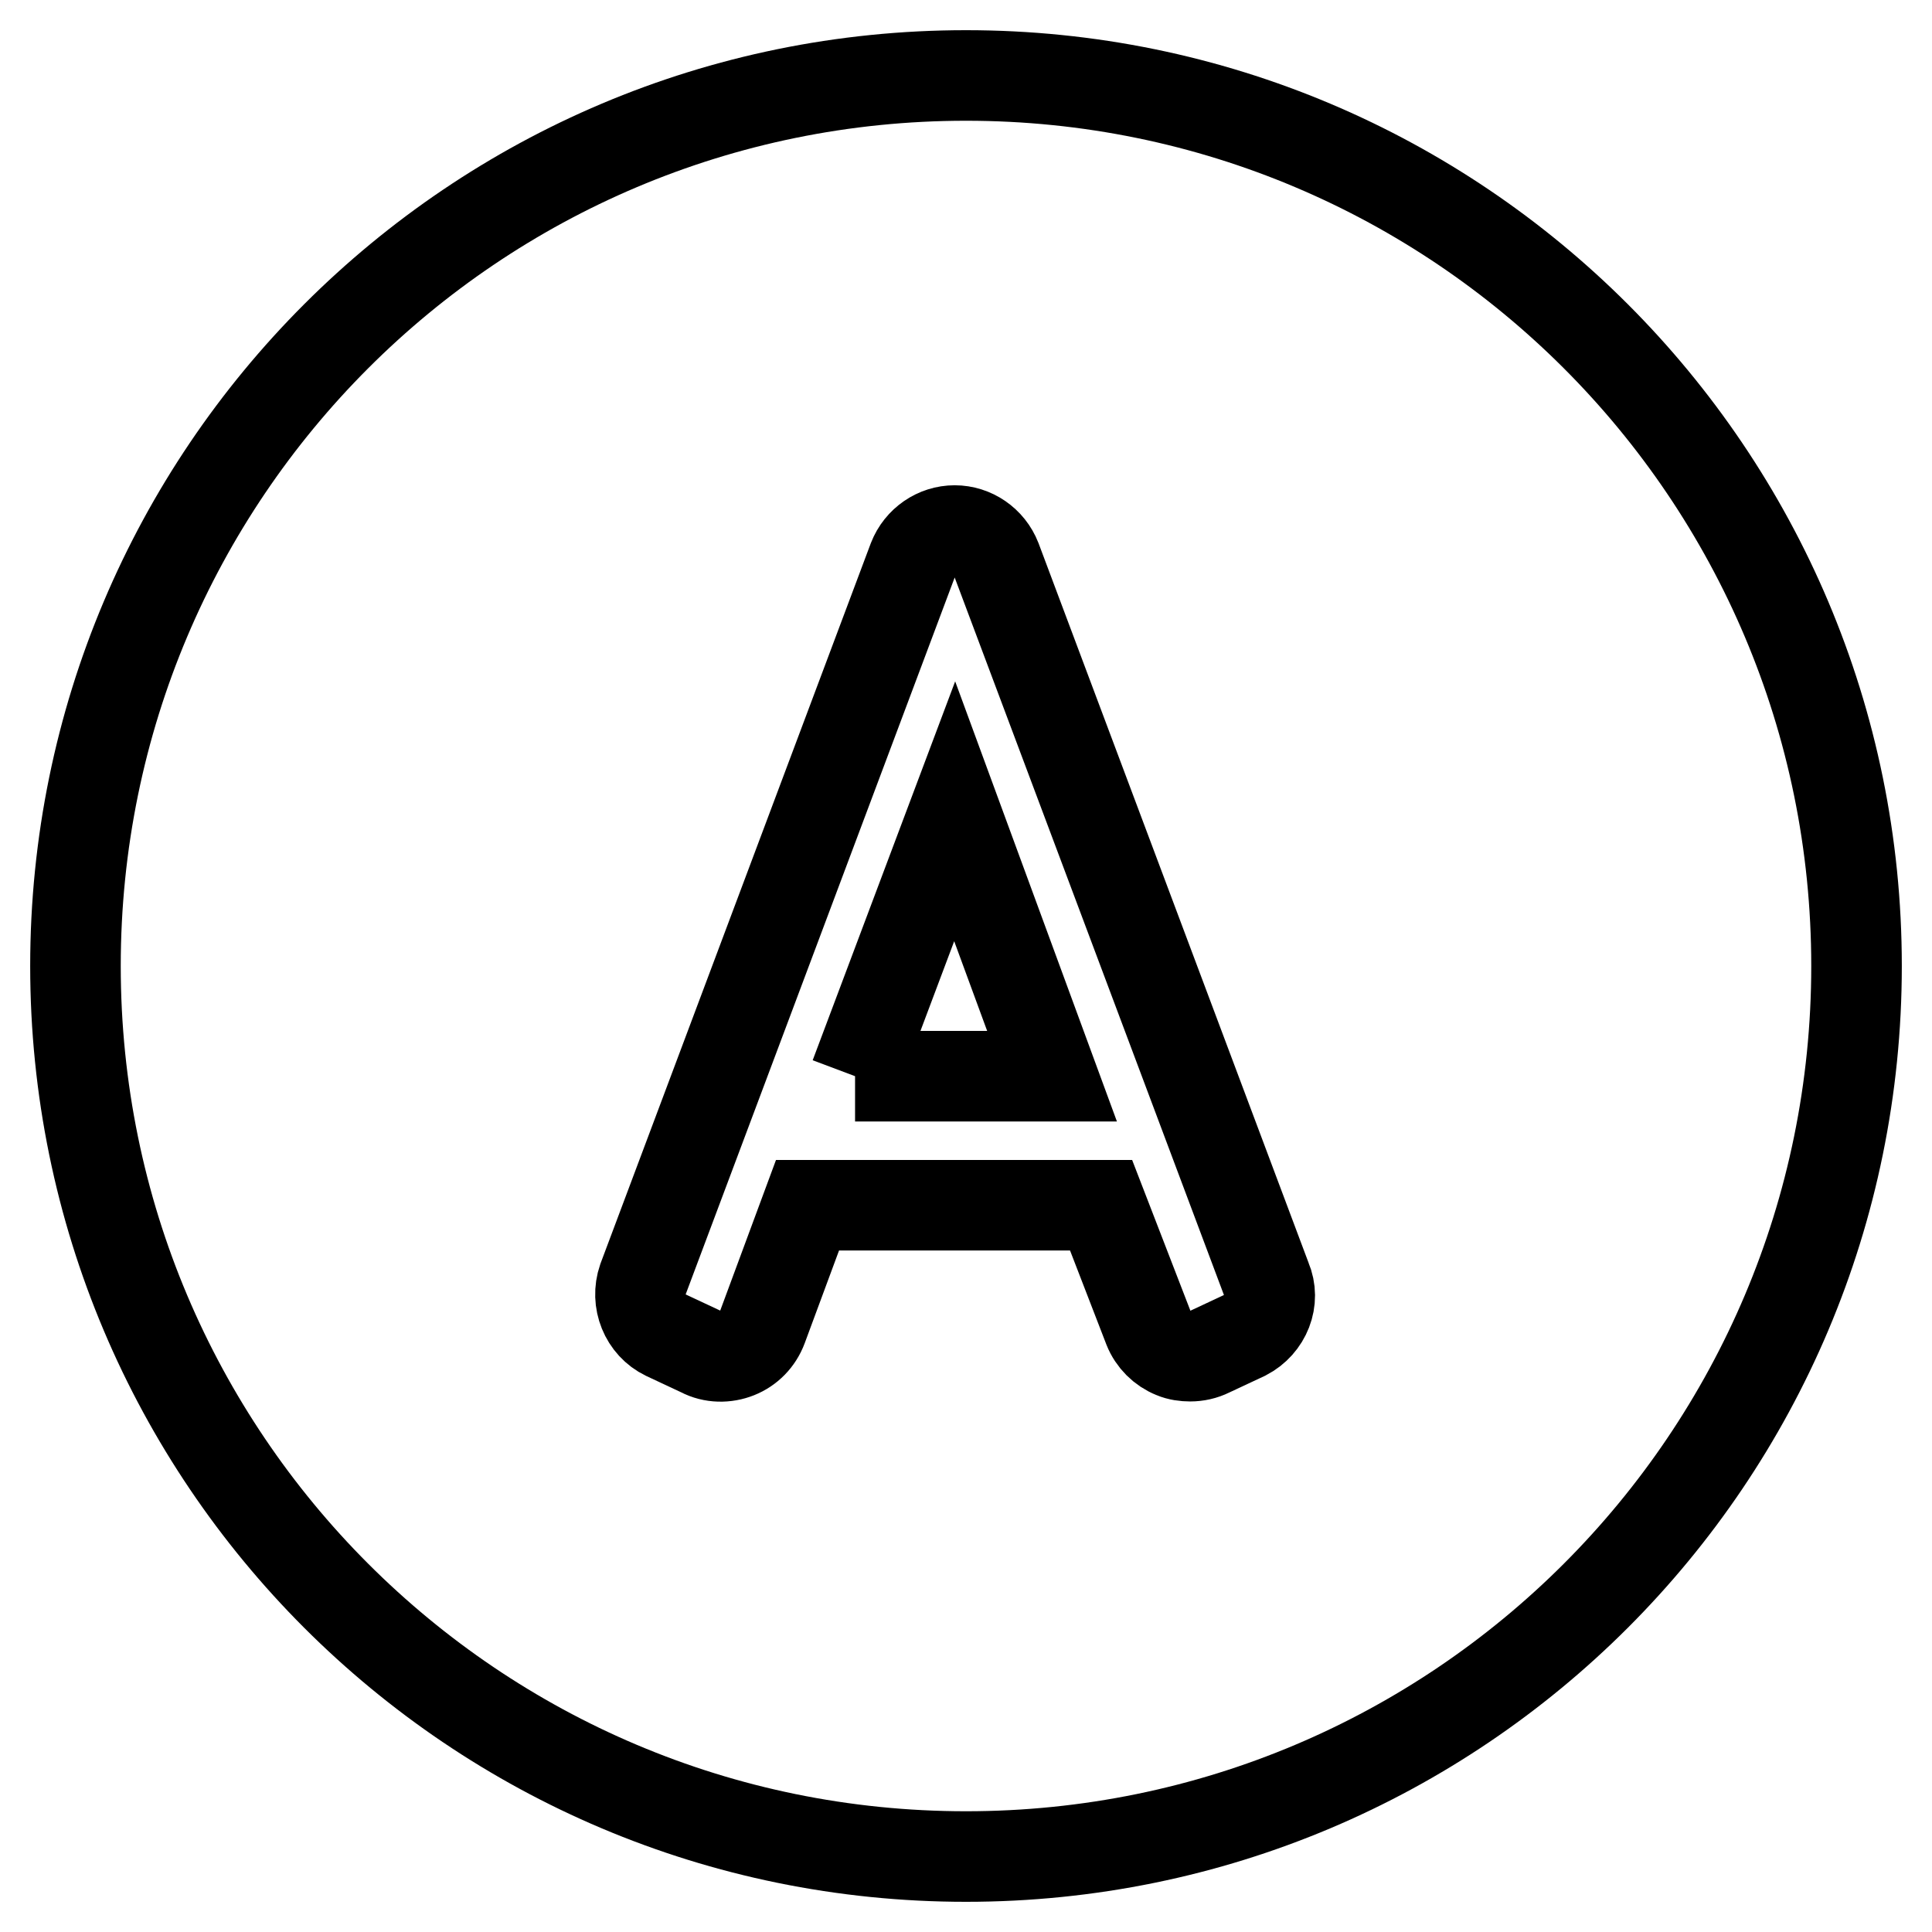 <?xml version="1.0" encoding="utf-8"?>
<!-- Svg Vector Icons : http://www.onlinewebfonts.com/icon -->
<!DOCTYPE svg PUBLIC "-//W3C//DTD SVG 1.1//EN" "http://www.w3.org/Graphics/SVG/1.1/DTD/svg11.dtd">
<svg version="1.1" xmlns="http://www.w3.org/2000/svg" xmlns:xlink="http://www.w3.org/1999/xlink" x="0px" y="0px" viewBox="0 0 256 256" enable-background="new 0 0 256 256" xml:space="preserve">
<g><g><path stroke-width="12" fill-opacity="0" stroke="#000000"  d="M113.3,142.6h26.1l-12.9-35.1L113.3,142.6"/><path stroke-width="12" fill-opacity="0" stroke="#000000"  d="M128,10C62.8,10,10,62.8,10,128c0,65.2,52.8,118,118,118c65.2,0,118-52.8,118-118C246,62.8,193.2,10,128,10L128,10z M165,176.9l-4.7,2.2c-0.8,0.4-1.7,0.6-2.6,0.6c-0.7,0-1.5-0.1-2.2-0.4c-1.5-0.6-2.7-1.8-3.3-3.3l-6.3-16.3H107l-6,16.2c-0.6,1.6-1.8,2.8-3.3,3.4c-1.5,0.6-3.3,0.6-4.8-0.2l-4.7-2.2c-2.7-1.3-4-4.5-3-7.4l35.8-95.4c0.9-2.3,3.1-3.8,5.5-3.8s4.6,1.5,5.5,3.8l35.8,95.4C169,172.3,167.7,175.5,165,176.9L165,176.9z"/></g></g>
</svg>